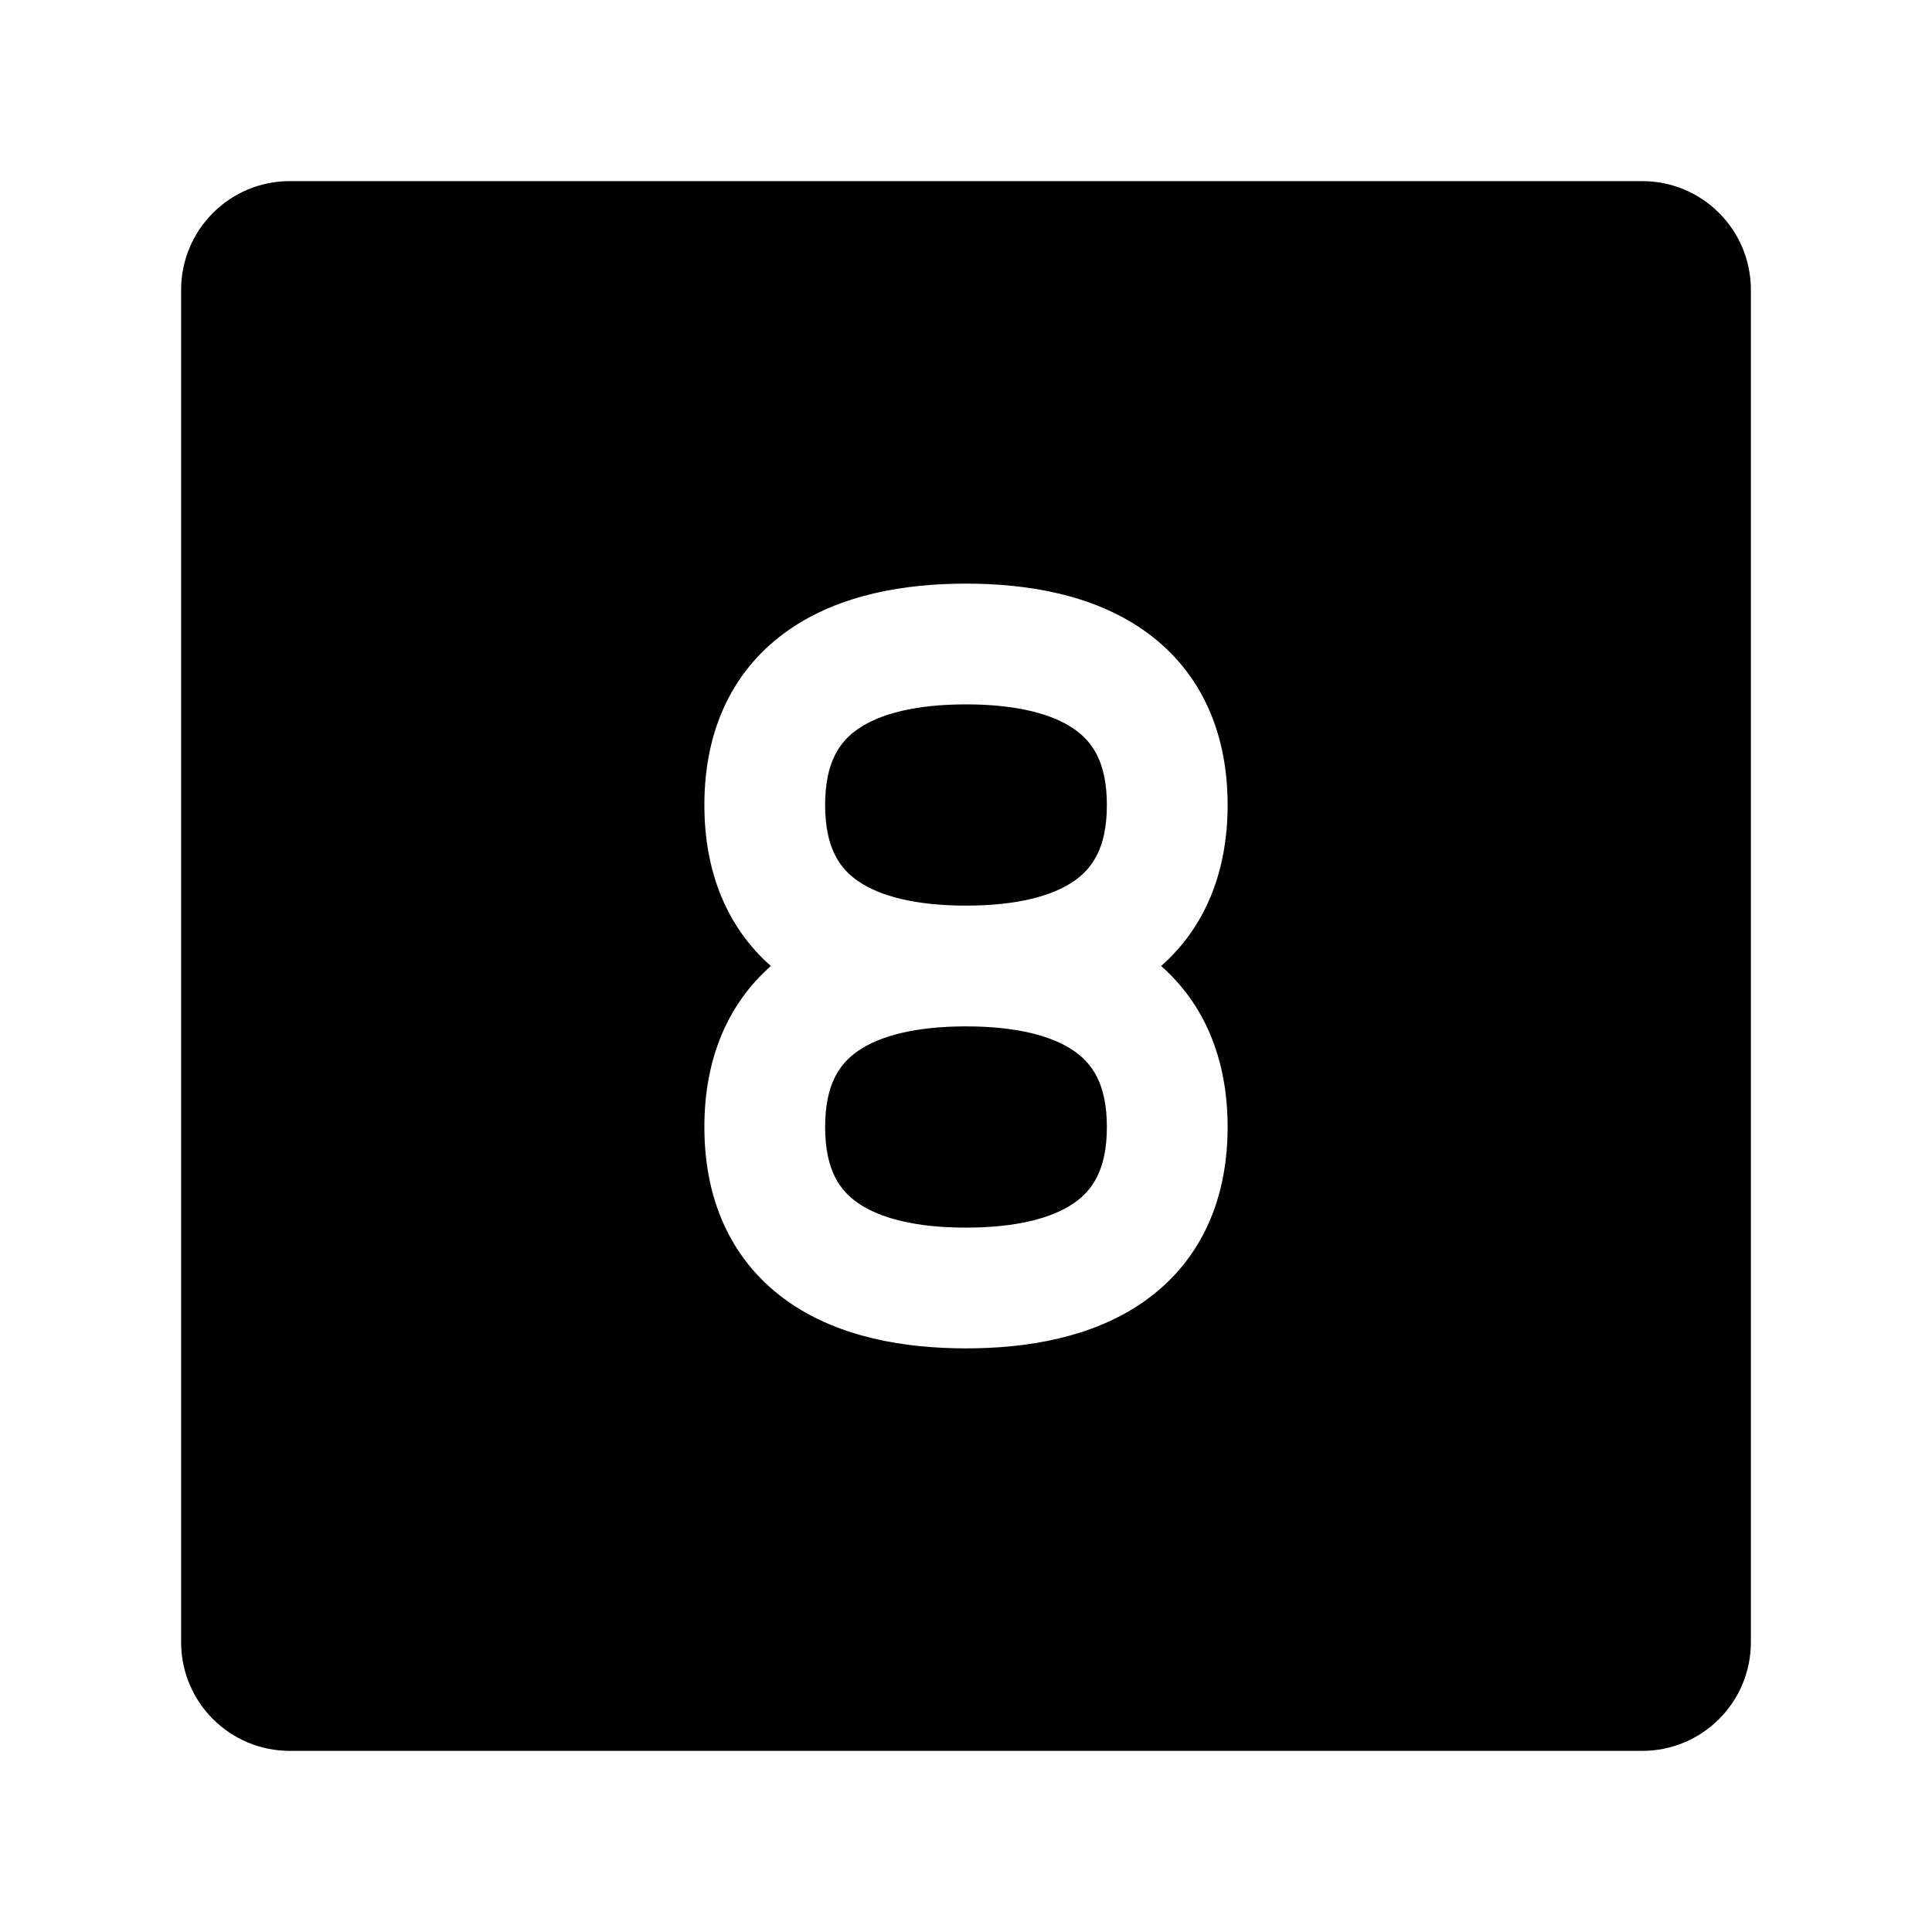 <svg width="24" height="24" viewBox="0 0 24 24" fill="none" xmlns="http://www.w3.org/2000/svg">
<path fill-rule="evenodd" clip-rule="evenodd" d="M2.25 3.6C2.25 2.854 2.854 2.25 3.6 2.25H20.4C21.146 2.25 21.75 2.854 21.75 3.6V20.4C21.75 21.146 21.146 21.75 20.4 21.75H3.6C2.854 21.75 2.25 21.146 2.25 20.4V3.6ZM13.341 13.055C13.567 13.21 13.75 13.465 13.75 14C13.75 14.535 13.567 14.79 13.341 14.945C13.069 15.134 12.621 15.25 12 15.25C11.379 15.25 10.931 15.134 10.659 14.945C10.433 14.79 10.25 14.535 10.25 14C10.25 13.465 10.433 13.21 10.659 13.055C10.931 12.866 11.379 12.75 12 12.75C12.621 12.75 13.069 12.866 13.341 13.055ZM9.576 12C9.042 12.471 8.75 13.15 8.75 14C8.75 14.965 9.126 15.71 9.806 16.18C10.438 16.616 11.241 16.75 12 16.75C12.759 16.75 13.562 16.616 14.194 16.18C14.874 15.71 15.25 14.965 15.25 14C15.25 13.15 14.958 12.471 14.424 12C14.958 11.529 15.25 10.85 15.25 10C15.25 9.035 14.874 8.29 14.194 7.82C13.562 7.384 12.759 7.25 12 7.25C11.241 7.25 10.438 7.384 9.806 7.82C9.126 8.29 8.75 9.035 8.75 10C8.75 10.85 9.042 11.529 9.576 12ZM12 11.25C12.621 11.25 13.069 11.134 13.341 10.945C13.567 10.79 13.75 10.535 13.75 10C13.75 9.465 13.567 9.21 13.341 9.055C13.069 8.866 12.621 8.75 12 8.75C11.379 8.75 10.931 8.866 10.659 9.055C10.433 9.21 10.25 9.465 10.25 10C10.25 10.535 10.433 10.79 10.659 10.945C10.931 11.134 11.379 11.25 12 11.25Z" fill="currentColor"/>
</svg>

